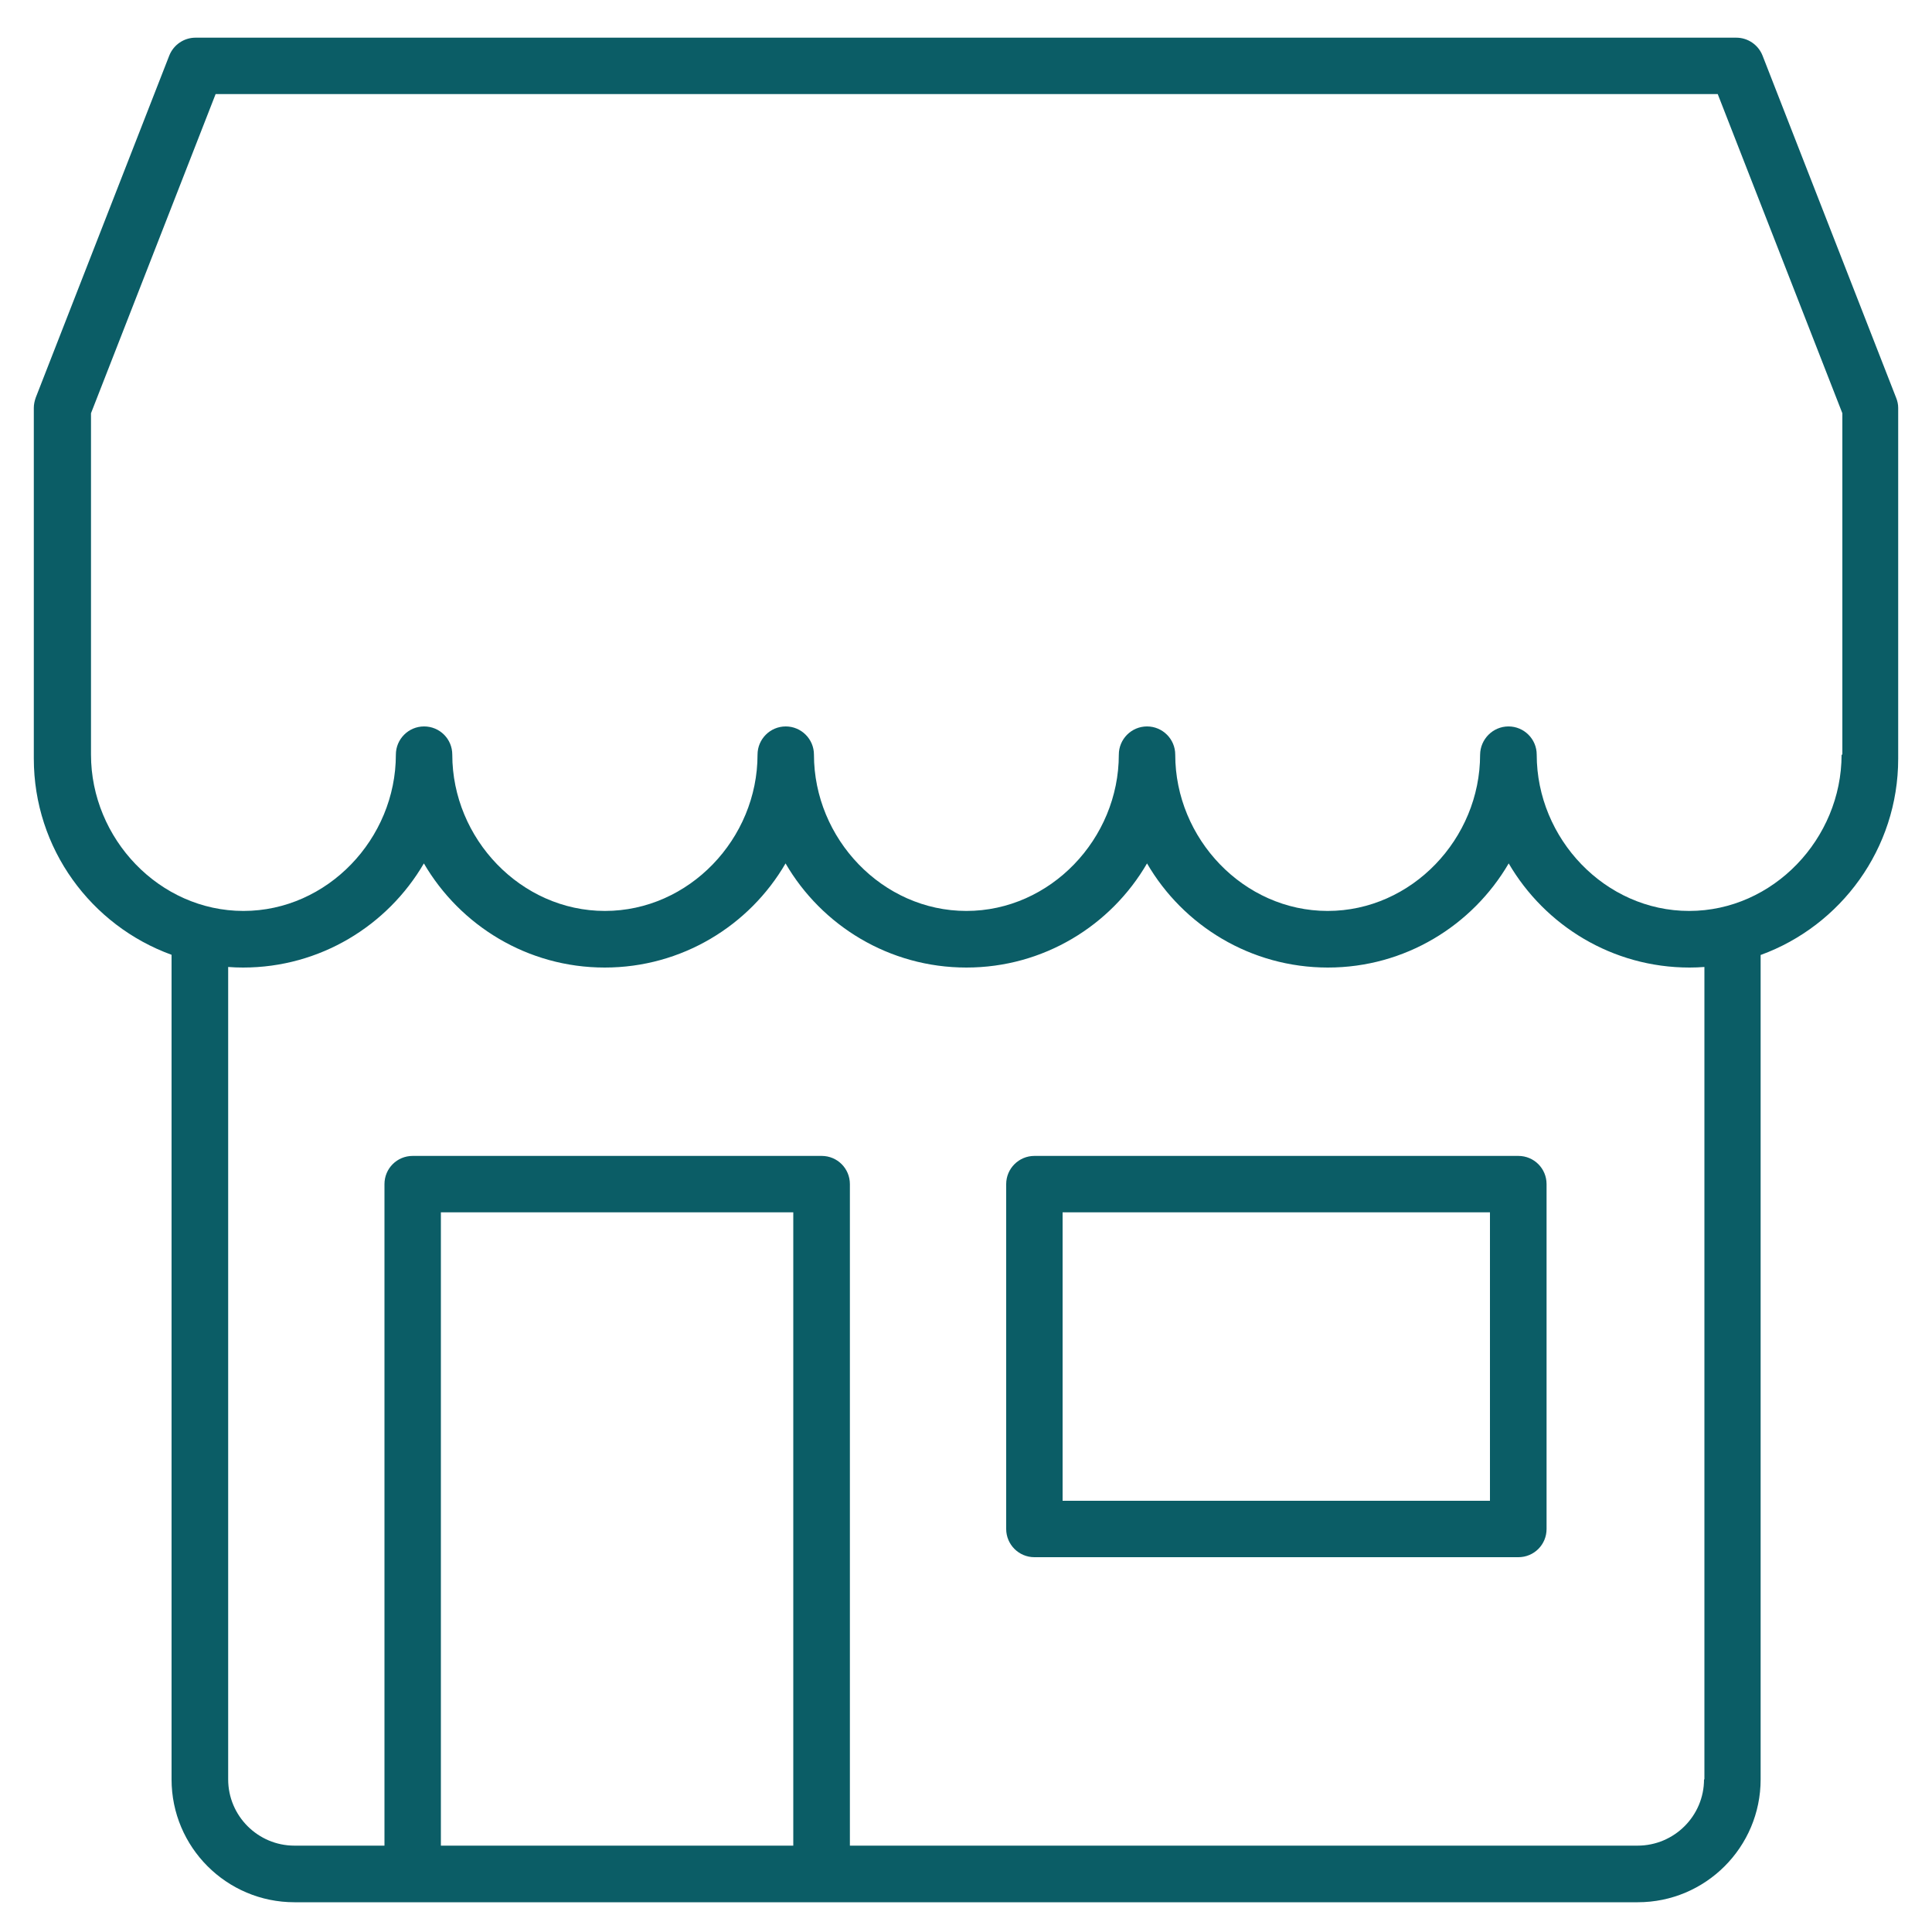 <?xml version="1.0" encoding="utf-8"?>
<!-- Generator: Adobe Illustrator 25.4.1, SVG Export Plug-In . SVG Version: 6.00 Build 0)  -->
<svg version="1.1" xmlns="http://www.w3.org/2000/svg" xmlns:xlink="http://www.w3.org/1999/xlink" x="0px" y="0px"
	 viewBox="0 0 1000 1000" style="enable-background:new 0 0 1000 1000;" xml:space="preserve">
<style type="text/css">
	.st0{display:none;}
	.st1{display:inline;}
	.st2{fill:#0b5d66;}
</style>
<g id="Layer_1" class="st0">
	<g class="st1">
		<path class="st2" d="M844.6,459.2L510.3,147.4c-5.7-5.4-14.8-5.4-20.6,0L155.6,459.1c-4.2,4.2-9.3,9.5-9.3,21.6v492.6
			c0,8.2,6.7,14.8,15,14.8h240.4h194.9h242.1c8.3,0,15-6.6,15-14.8V478.5C853.6,469.9,850.5,465,844.6,459.2z M416.6,958.5V704.1
			h165v254.4H416.6z M611.5,958.5V689.3c0-8.2-6.7-14.8-15-14.8H401.7c-8.3,0-15,6.6-15,14.8v269.2H176.2v-478l323.7-302
			l323.7,301.9v478.1H611.5z"/>
		<path class="st2" d="M989.3,462.8L510.3,16c-5.8-5.4-14.8-5.4-20.6,0l-479,446.8c-6,5.6-6.3,15-0.6,20.9
			c5.6,5.9,15.1,6.2,21.2,0.6L500,47.1l468.7,437.2c2.9,2.7,6.6,4,10.3,4c4,0,7.9-1.5,10.9-4.6C995.6,477.7,995.3,468.4,989.3,462.8
			z"/>
	</g>
</g>
<g id="Layer_2">
	<g>
		<path class="st2" d="M785.9,806H535.4c-8.1,0-14.6-6.6-14.6-14.6V612.9c0-8.1,6.6-14.6,14.6-14.6h250.5c8.1,0,14.6,6.5,14.6,14.6
			v178.5C800.5,799.5,794,806,785.9,806L785.9,806z M550,776.8h221.2V627.5H550V776.8z M550,776.8"/>
		<path class="st2" d="M981.4,205.8L912.3,28.8c-2.2-5.6-7.6-9.3-13.6-9.3H101.2c-6,0-11.4,3.7-13.6,9.3L18.5,205.8
			c-0.6,1.7-1,3.5-1,5.3v181.5c0,46.7,29.7,86.5,71.3,101.6V921c0,35.1,28.5,63.6,63.6,63.6h695.3c35.1,0,63.6-28.5,63.6-63.6V494.3
			c41.5-15.1,71.2-55,71.2-101.6V211.1C982.5,209.3,982.1,207.5,981.4,205.8z M410.6,955.3H228.2V627.5h182.4V955.3z M882,921
			c0,18.9-15.4,34.3-34.4,34.3H439.9V612.9c0-8.1-6.5-14.6-14.6-14.6H213.6c-8.1,0-14.6,6.5-14.6,14.6v342.4h-46.6
			c-18.9,0-34.3-15.4-34.3-34.3V500.5c2.5,0.2,5.1,0.3,7.7,0.3c39.9,0,74.8-21.7,93.6-53.9c18.8,32.2,53.7,53.9,93.6,53.9
			c39.9,0,74.9-21.7,93.6-53.9c18.7,32.2,53.7,53.9,93.6,53.9c39.9,0,74.8-21.7,93.5-53.9c18.7,32.2,53.7,53.9,93.6,53.9
			c39.9,0,74.8-21.7,93.6-53.9c18.8,32.2,53.7,53.9,93.6,53.9c2.6,0,5.2-0.1,7.7-0.3V921z M953.2,390.6c0,43.5-35.4,80.9-78.9,80.9
			c-43.5,0-78.9-37.4-78.9-80.9c0-8.1-6.6-14.6-14.6-14.6c-8.1,0-14.6,6.6-14.7,14.6c0,43.5-35.4,80.9-78.9,80.9
			c-43.5,0-78.9-37.4-78.9-80.9c0-8.1-6.6-14.6-14.6-14.6c-8.1,0-14.6,6.6-14.6,14.6c0,43.5-35.4,80.9-78.9,80.9
			c-43.5,0-78.9-37.4-78.9-80.9c0-8.1-6.6-14.6-14.6-14.6c-8.1,0-14.6,6.6-14.6,14.6c0,43.5-35.4,80.9-79,80.9
			c-43.5,0-79-37.4-79-80.9c0-8.1-6.5-14.6-14.6-14.6c-8.1,0-14.6,6.6-14.6,14.6c0,43.5-35.4,80.9-78.9,80.9
			c-43.5,0-78.9-37.4-78.9-80.9V213.9l64.5-165.2h777.5l64.5,165.2V390.6z"/>
	</g>
</g>
</svg>
